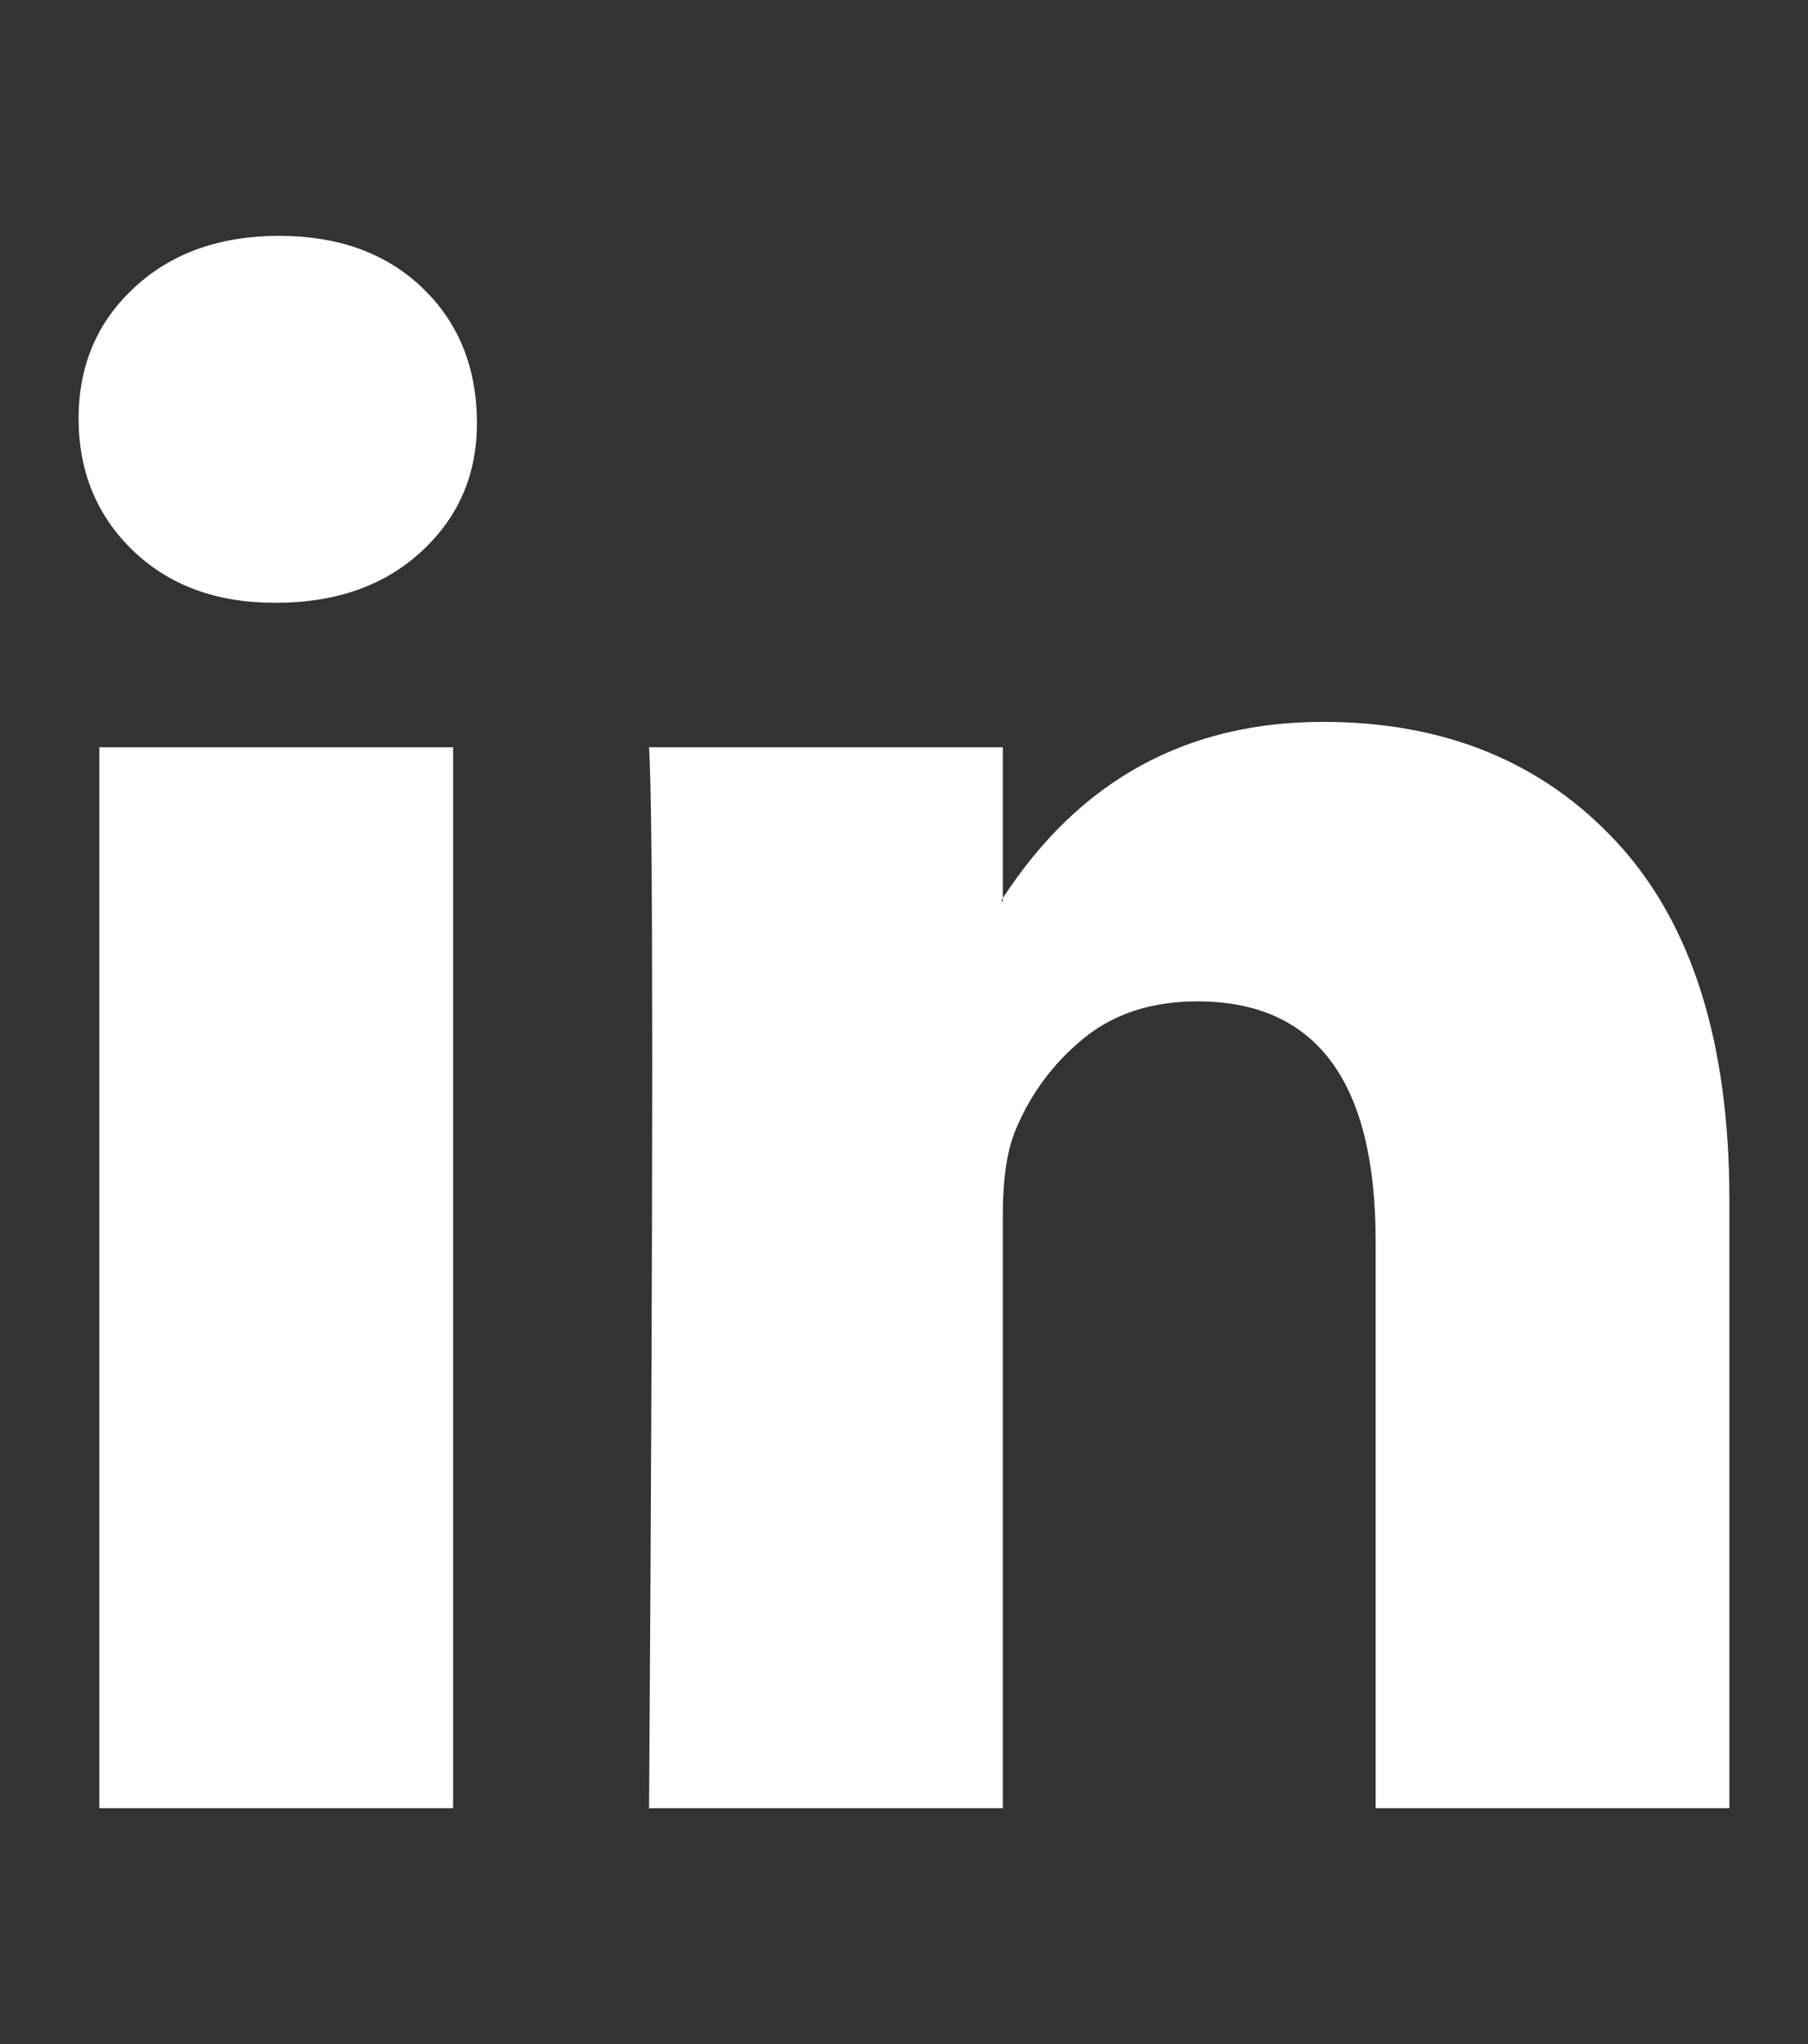 <svg width="23" height="26" fill="none" xmlns="http://www.w3.org/2000/svg"><rect width="100%" height="100%" fill="#333333" stroke="none"/><path d="M1 5.323c0-.673.236-1.229.71-1.666C2.181 3.219 2.796 3 3.553 3c.743 0 1.345.215 1.804.646.473.445.71 1.024.71 1.738 0 .646-.23 1.185-.69 1.616-.473.444-1.094.667-1.864.667h-.02c-.744 0-1.345-.223-1.805-.667C1.23 6.556 1 5.997 1 5.323zM1.264 23V9.505h4.5V23h-4.5zm6.993 0h4.5v-7.535c0-.472.054-.835.162-1.091.19-.458.476-.845.861-1.162.386-.316.869-.475 1.45-.475 1.513 0 2.27 1.017 2.27 3.05V23H22v-7.737c0-1.994-.473-3.505-1.419-4.536-.946-1.03-2.196-1.545-3.75-1.545-1.743 0-3.101.747-4.074 2.242v.04h-.02l.02-.04V9.505h-4.5c.027.431.04 1.771.04 4.02 0 2.25-.013 5.408-.04 9.475z" fill="#fff"/></svg>